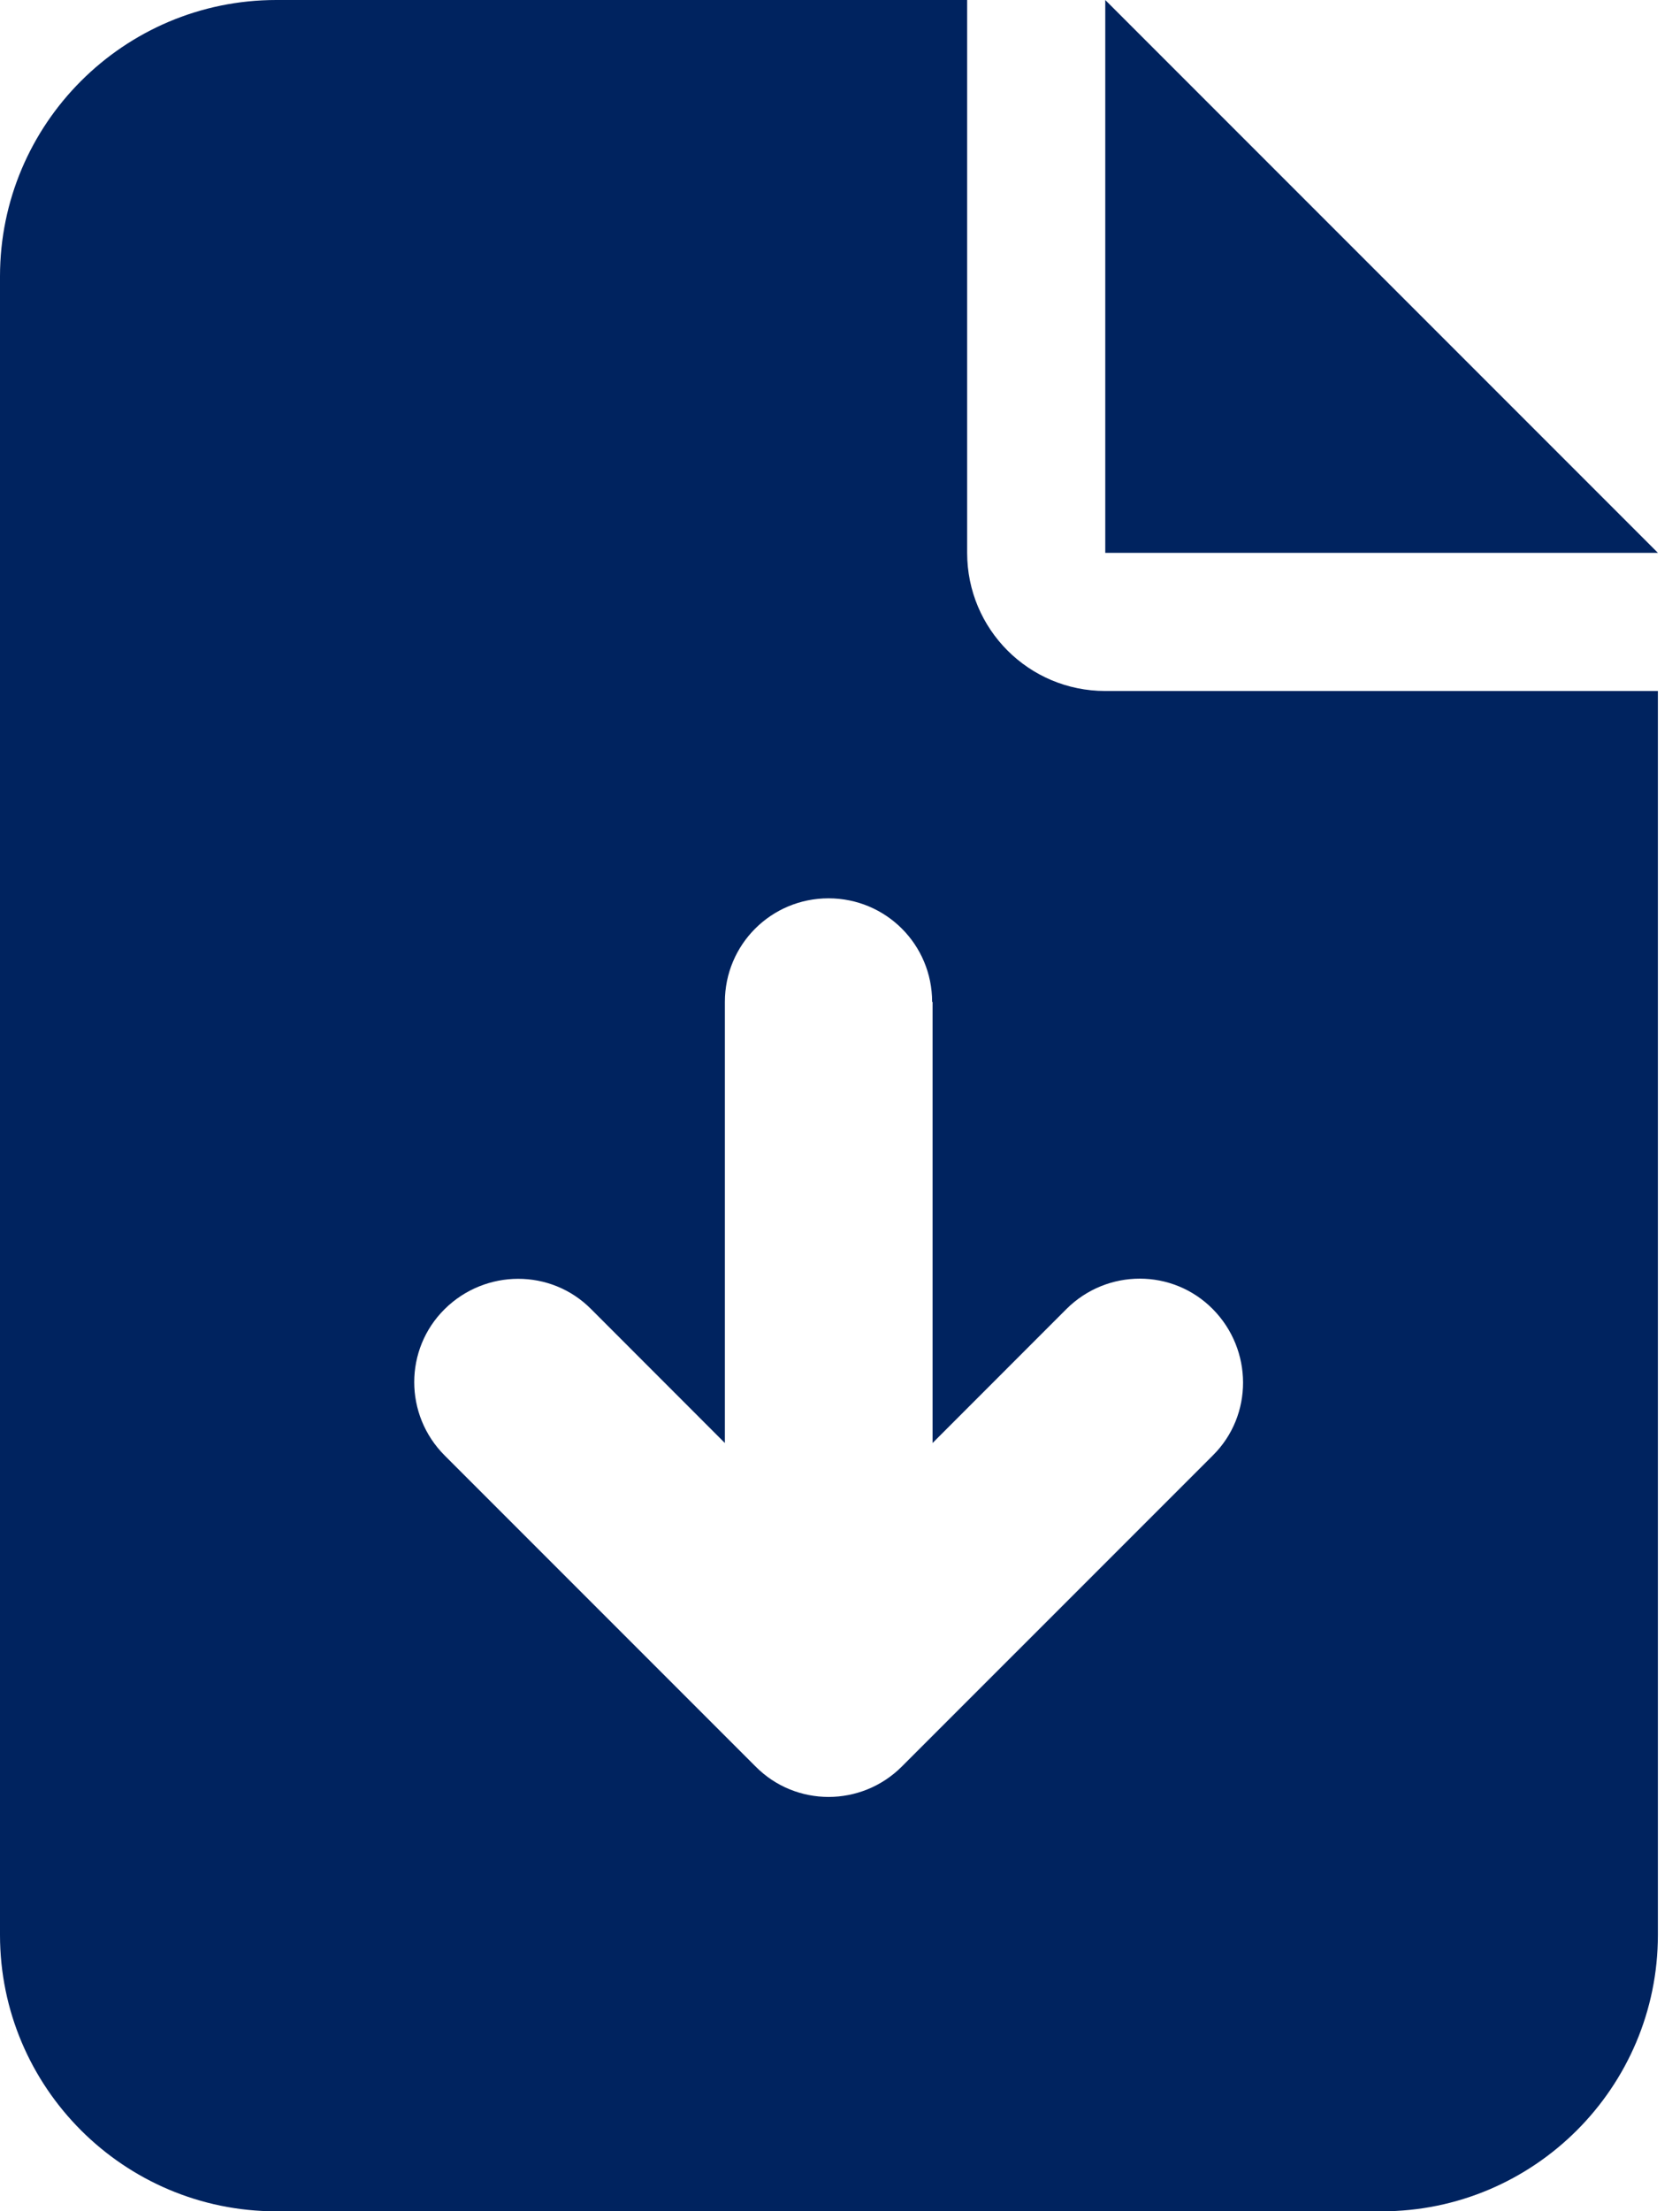 <svg width="19" height="25" viewBox="0 0 19 25" xmlns="http://www.w3.org/2000/svg">
<path d="M3.125 0C1.401 0 0 1.401 0 3.125V21.875C0 23.599 1.401 25 3.125 25H15.625C17.349 25 18.75 23.599 18.75 21.875V7.812H12.5C11.636 7.812 10.938 7.114 10.938 6.25V0H3.125ZM12.5 0V6.25H18.75L12.5 0ZM10.547 11.328V16.314L12.06 14.8C12.52 14.341 13.262 14.341 13.716 14.8C14.17 15.259 14.175 16.001 13.716 16.455L10.2 19.971C9.741 20.43 8.999 20.43 8.545 19.971L5.029 16.455C4.57 15.996 4.57 15.254 5.029 14.8C5.488 14.346 6.23 14.341 6.685 14.8L8.198 16.314V11.328C8.198 10.679 8.721 10.156 9.37 10.156C10.02 10.156 10.542 10.679 10.542 11.328H10.547Z" fill="#00235F" />
</svg>
